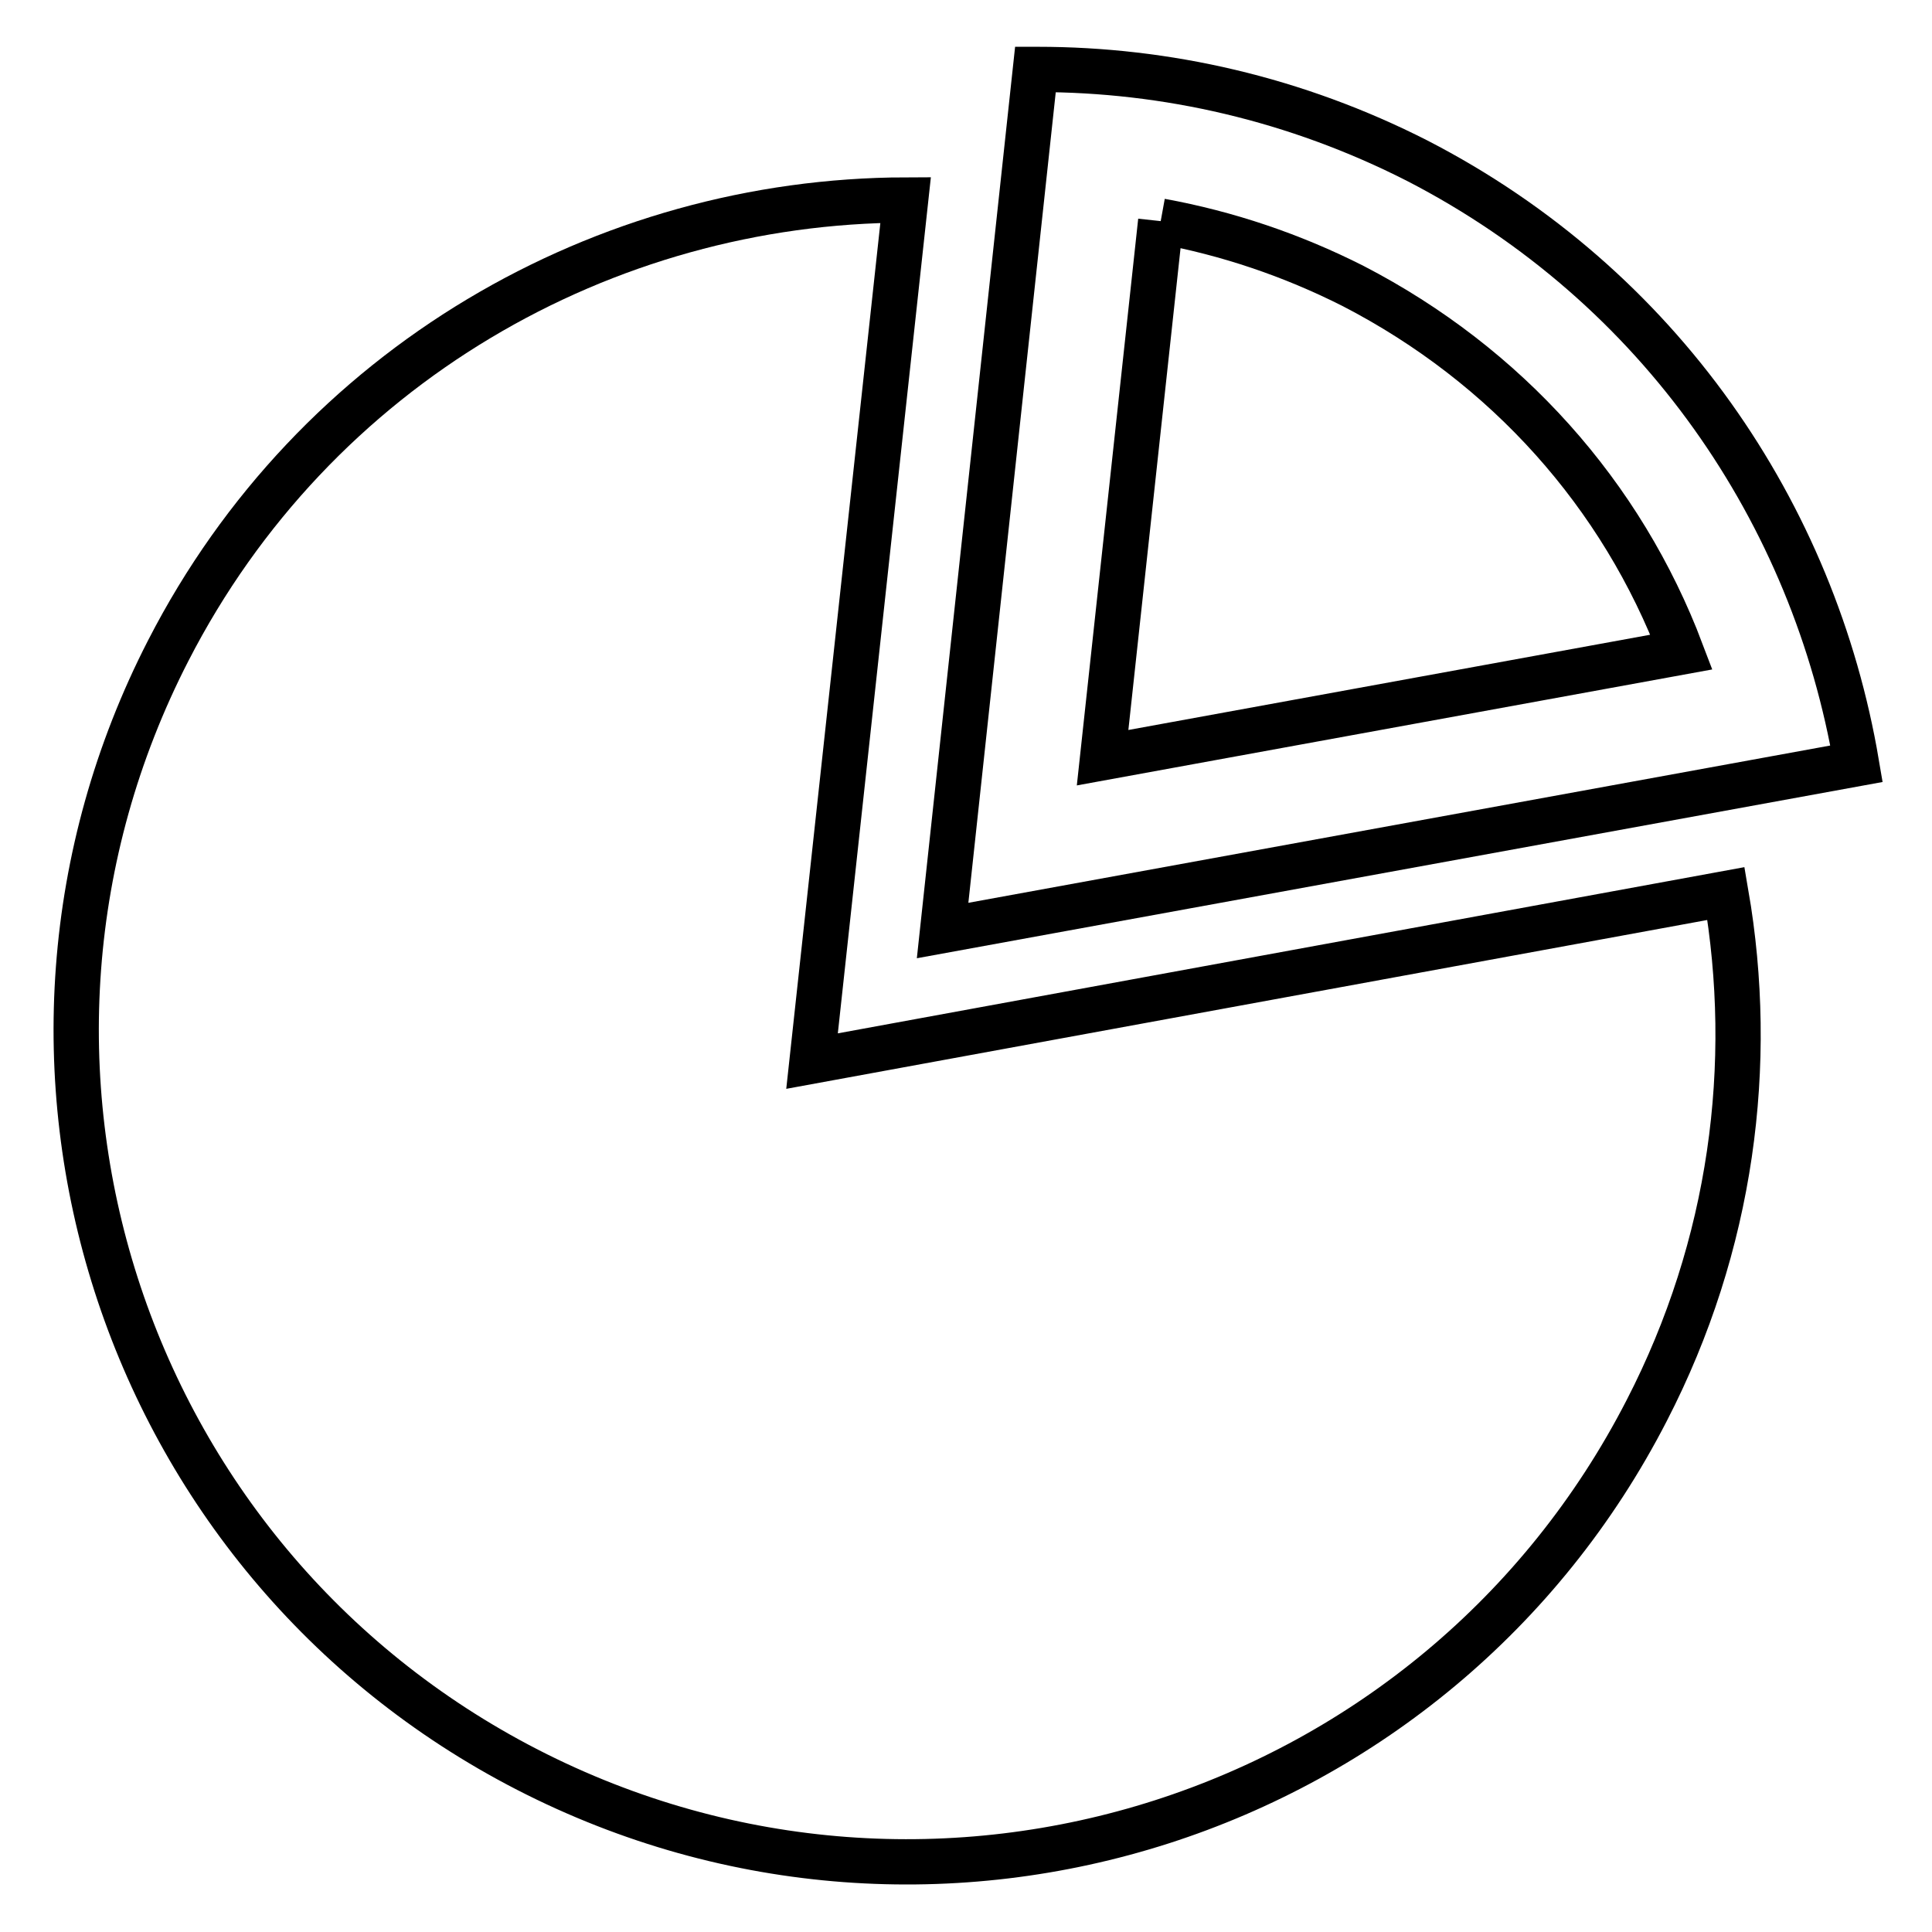 <?xml version="1.0" encoding="utf-8"?>
<!-- Svg Vector Icons : http://www.onlinewebfonts.com/icon -->
<!DOCTYPE svg PUBLIC "-//W3C//DTD SVG 1.1//EN" "http://www.w3.org/Graphics/SVG/1.1/DTD/svg11.dtd">
<svg version="1.1" xmlns="http://www.w3.org/2000/svg" xmlns:xlink="http://www.w3.org/1999/xlink" x="0px" y="0px" viewBox="0 0 256 256" enable-background="new 0 0 256 256" xml:space="preserve">
<g><g><path stroke-width="6" fill-opacity="0" stroke="#000000"  d="M120,26.5c-39.9,0.1-78.3,21.9-97.7,59.7c-27.8,54.1-6.5,120.5,47.6,148.3c54.1,27.8,120.5,6.5,148.3-47.6c11.3-21.9,14.4-45.9,10.5-68.5l-121.1,22.2L120,26.5z"/><path stroke-width="6" fill-opacity="0" stroke="#000000"  d="M153.8,29.3c8.8,1.6,17.4,4.5,25.5,8.6c20.3,10.5,35.6,27.6,43.5,48.5l-76.7,14L153.8,29.3 M137.5,9.2h-0.3l-12.3,114.1L246,101.2c-5.6-33.1-26-63.3-58.2-79.9C171.7,13.1,154.5,9.2,137.5,9.2"/></g></g>
</svg>